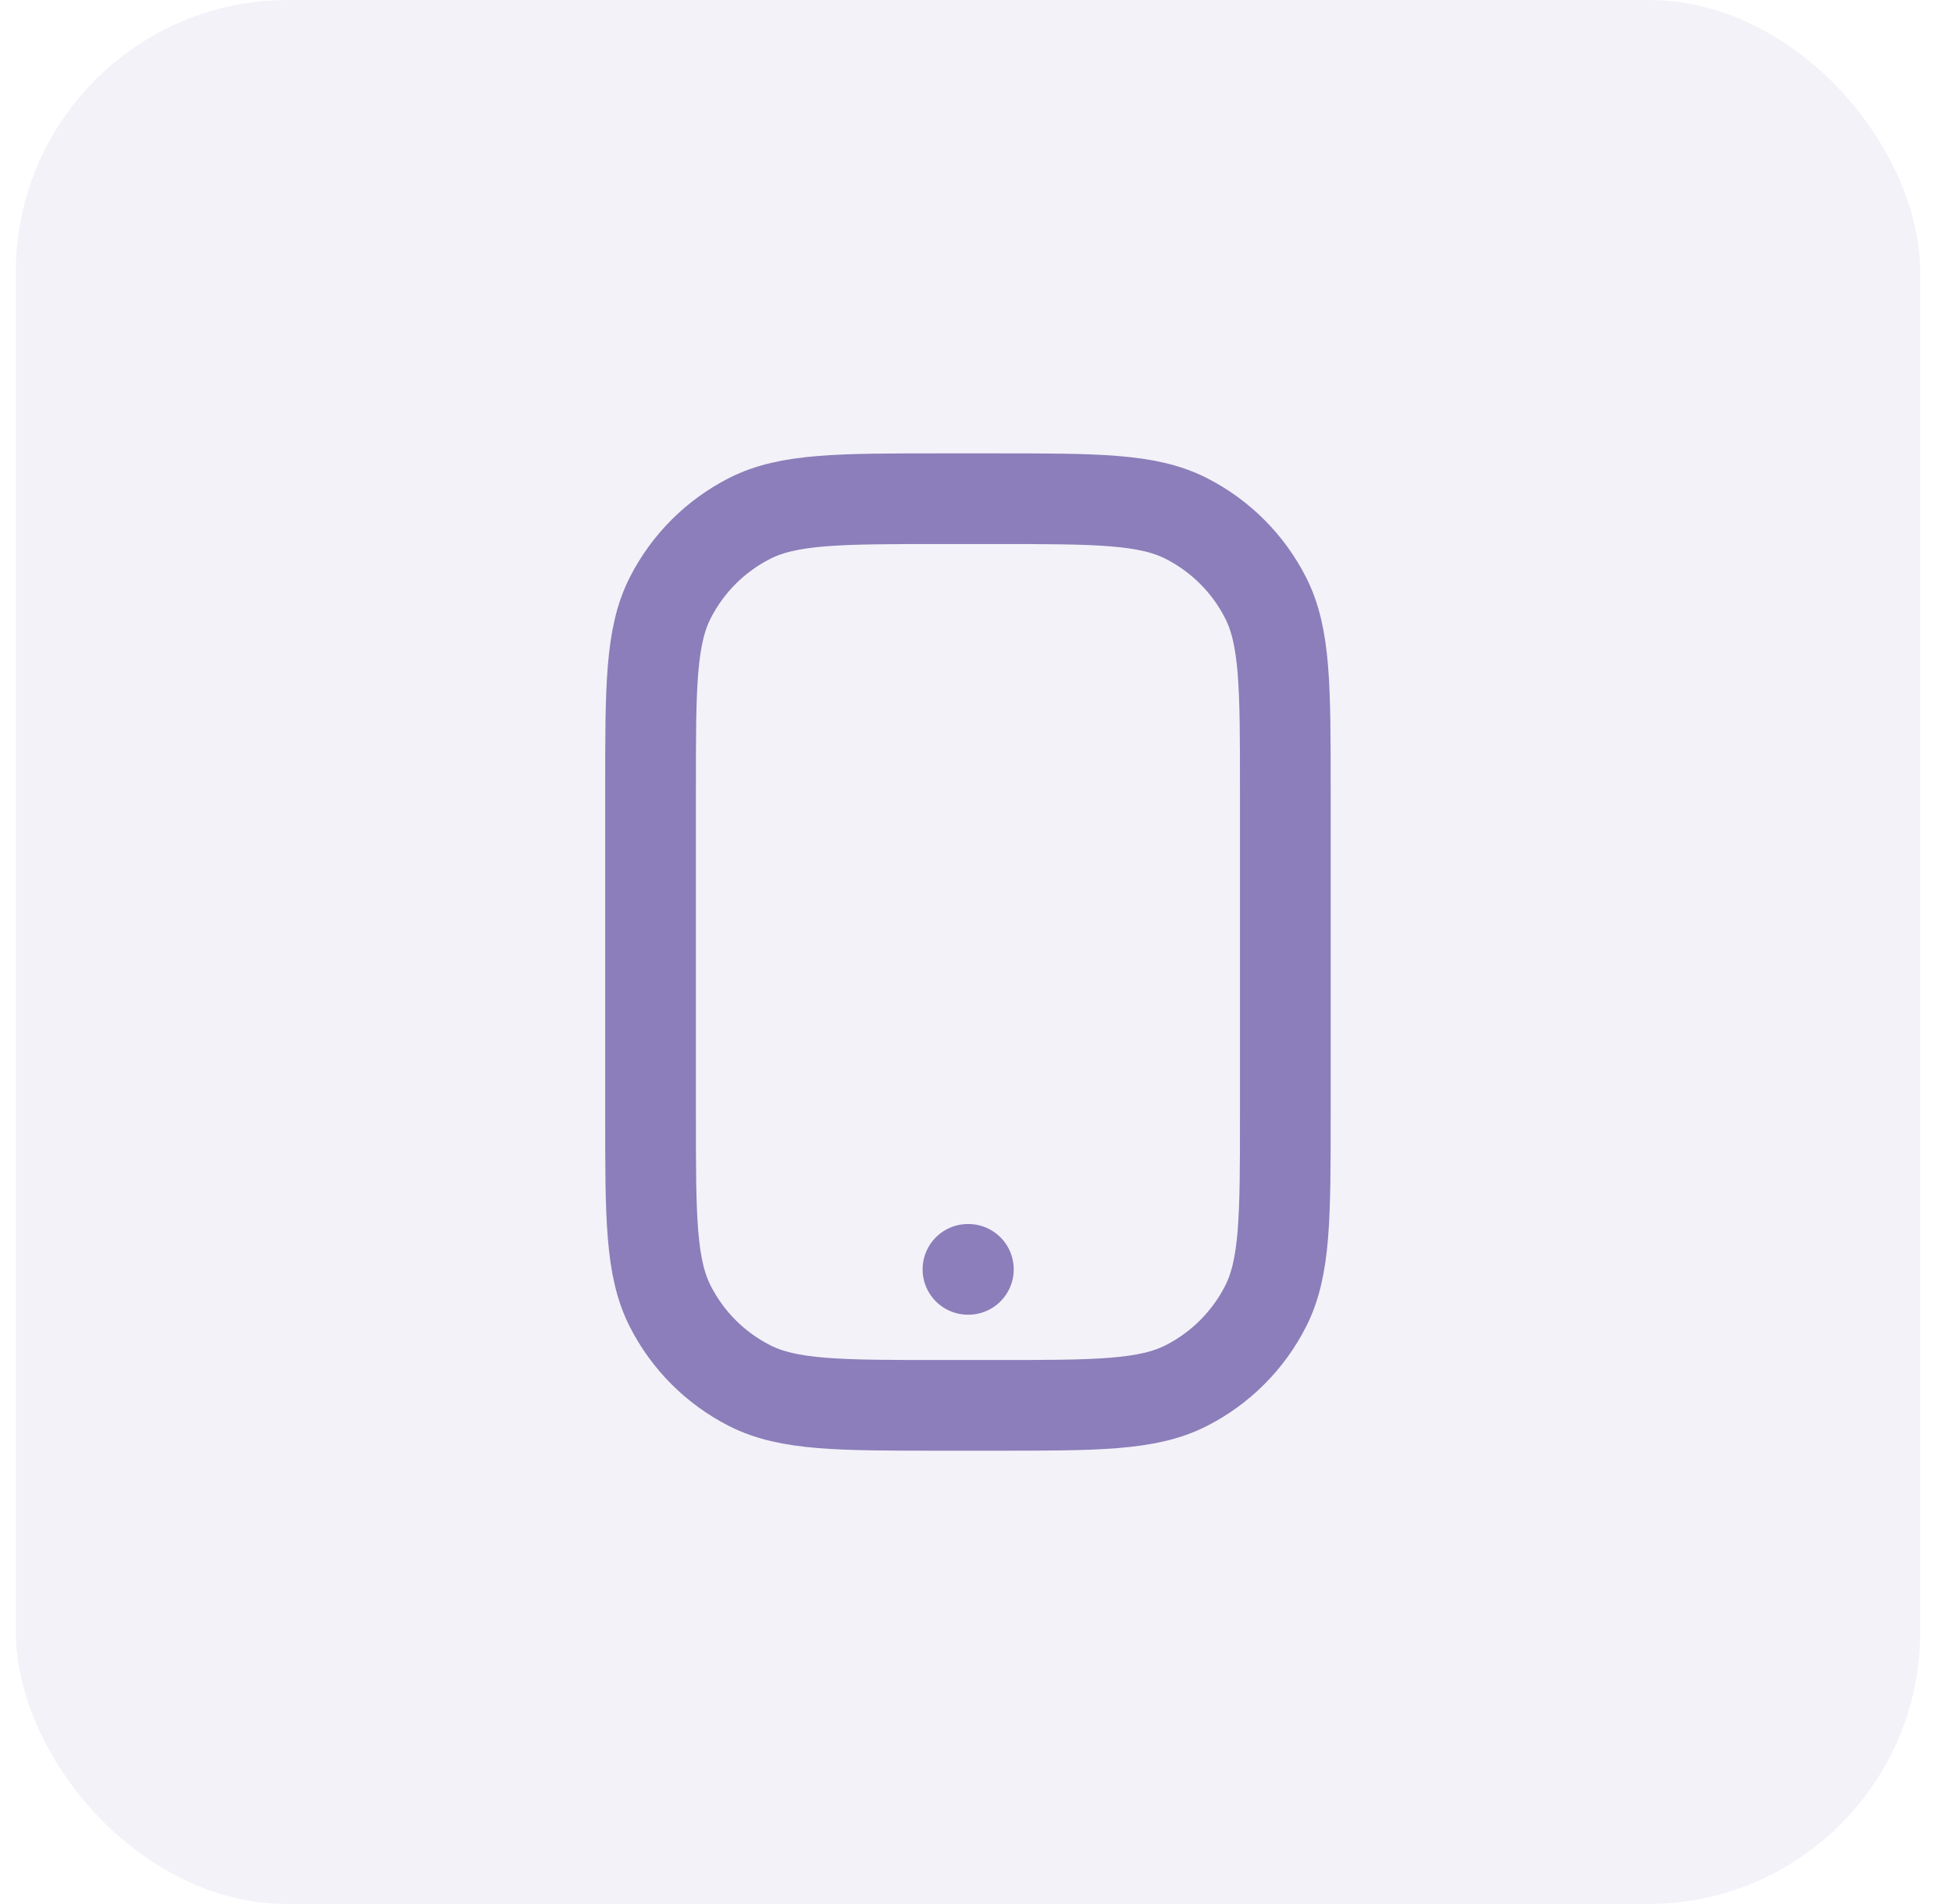 <?xml version="1.0" encoding="UTF-8"?> <svg xmlns="http://www.w3.org/2000/svg" width="41" height="40" viewBox="0 0 41 40" fill="none"><rect x="0.332" width="40" height="40" rx="5.714" fill="#8B7EBA" fill-opacity="0.1"></rect><path d="M20.331 26.667H20.34M19.759 29.524H20.902C23.036 29.524 24.102 29.524 24.917 29.109C25.634 28.744 26.217 28.161 26.582 27.444C26.997 26.629 26.997 25.562 26.997 23.429V16.572C26.997 14.438 26.997 13.371 26.582 12.557C26.217 11.84 25.634 11.257 24.917 10.892C24.102 10.477 23.036 10.477 20.902 10.477H19.759C17.626 10.477 16.559 10.477 15.744 10.892C15.027 11.257 14.444 11.84 14.079 12.557C13.664 13.371 13.664 14.438 13.664 16.572V23.429C13.664 25.562 13.664 26.629 14.079 27.444C14.444 28.161 15.027 28.744 15.744 29.109C16.559 29.524 17.626 29.524 19.759 29.524Z" stroke="#8B7EBA" stroke-width="1.905" stroke-linecap="round" stroke-linejoin="round"></path></svg> 